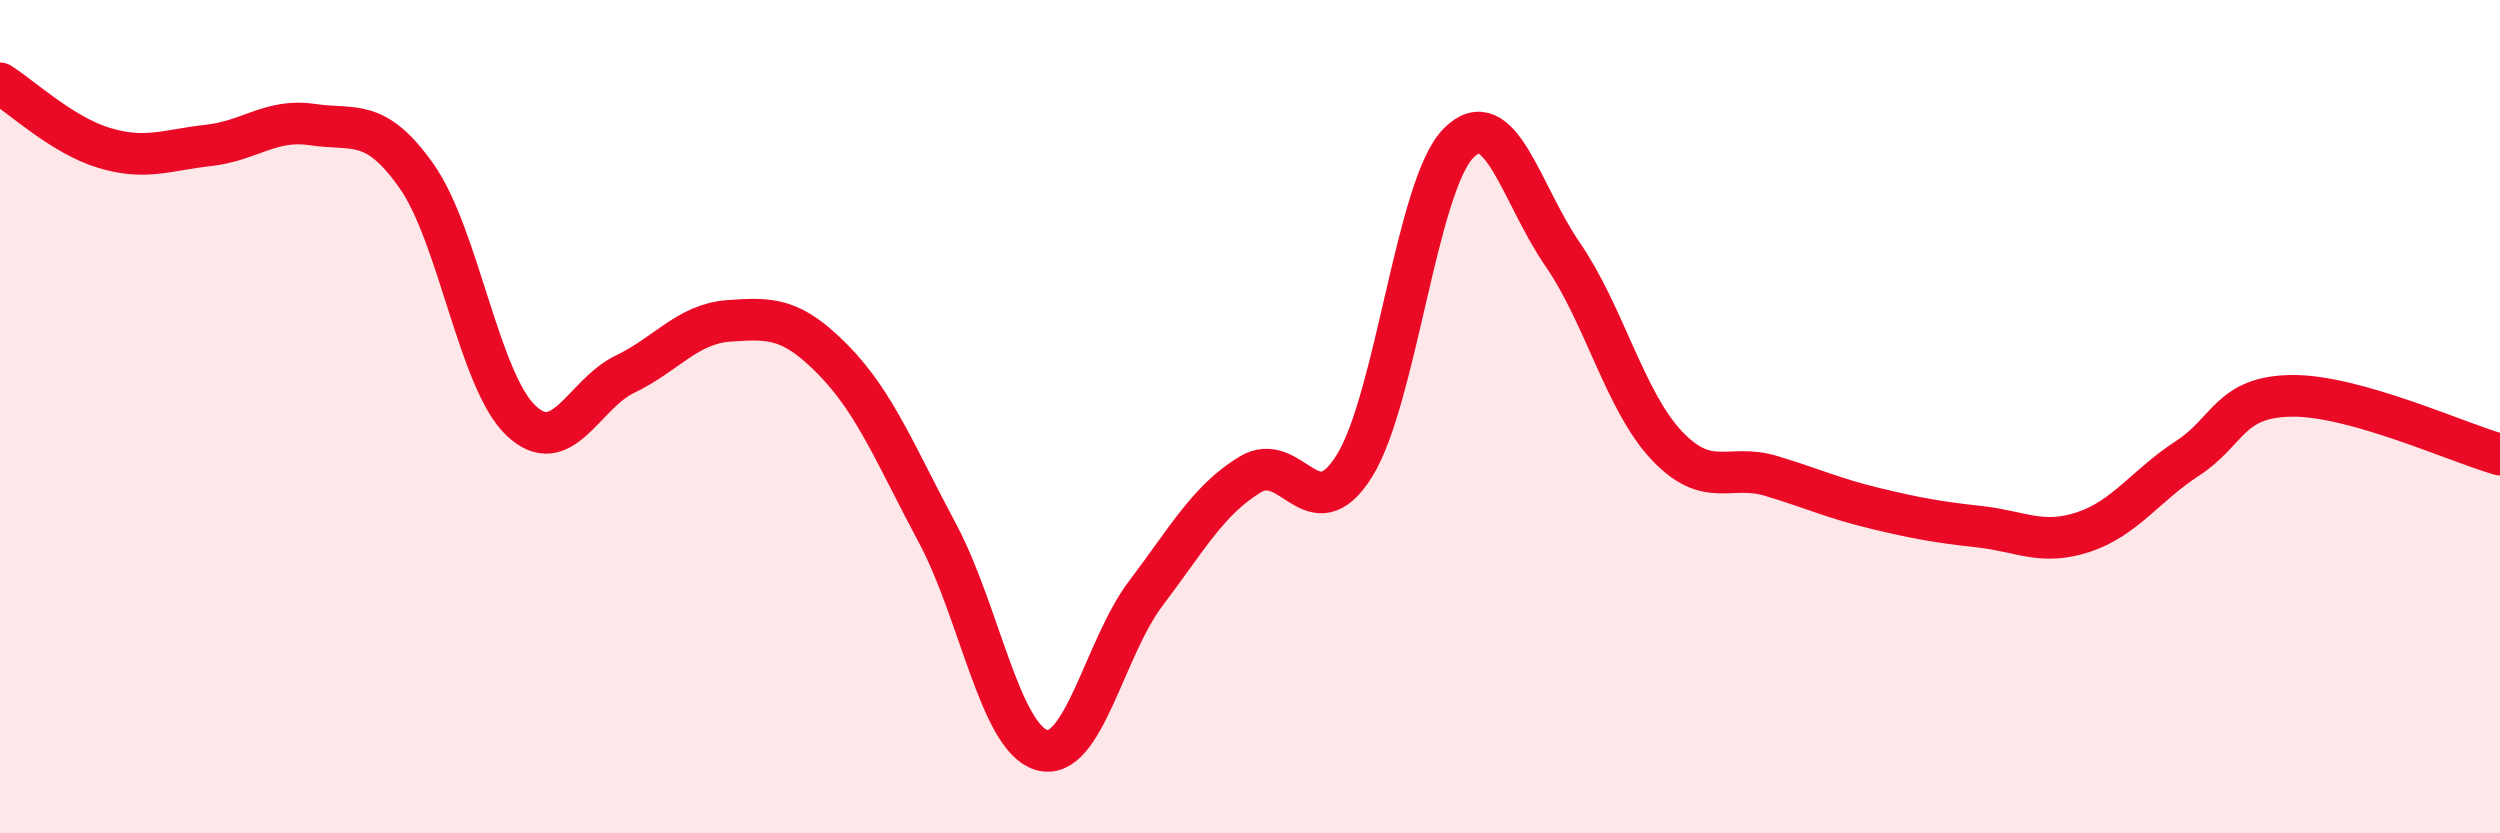 
    <svg width="60" height="20" viewBox="0 0 60 20" xmlns="http://www.w3.org/2000/svg">
      <path
        d="M 0,2 C 0.5,2.31 1.5,3.25 2.5,3.55 C 3.5,3.85 4,3.6 5,3.49 C 6,3.38 6.5,2.84 7.5,2.99 C 8.5,3.14 9,2.81 10,4.23 C 11,5.65 11.5,9.14 12.5,10.09 C 13.5,11.04 14,9.46 15,8.98 C 16,8.5 16.5,7.77 17.5,7.7 C 18.5,7.63 19,7.62 20,8.64 C 21,9.66 21.5,10.93 22.5,12.8 C 23.5,14.67 24,17.71 25,18 C 26,18.29 26.5,15.56 27.5,14.24 C 28.5,12.92 29,12 30,11.39 C 31,10.78 31.5,12.78 32.5,11.19 C 33.5,9.6 34,4.46 35,3.44 C 36,2.42 36.5,4.65 37.5,6.1 C 38.5,7.55 39,9.63 40,10.69 C 41,11.75 41.5,11.12 42.5,11.42 C 43.5,11.72 44,11.96 45,12.2 C 46,12.44 46.5,12.53 47.5,12.64 C 48.5,12.75 49,13.1 50,12.77 C 51,12.44 51.5,11.65 52.5,11 C 53.5,10.35 53.5,9.52 55,9.5 C 56.5,9.48 59,10.63 60,10.91L60 20L0 20Z"
        fill="#EB0A25"
        opacity="0.1"
        stroke-linecap="round"
        stroke-linejoin="round"
      />
      <path
        d="M 0,2 C 0.5,2.31 1.5,3.25 2.5,3.55 C 3.5,3.85 4,3.6 5,3.49 C 6,3.38 6.5,2.84 7.5,2.99 C 8.5,3.14 9,2.81 10,4.23 C 11,5.65 11.5,9.14 12.5,10.09 C 13.5,11.04 14,9.46 15,8.98 C 16,8.5 16.5,7.77 17.5,7.7 C 18.5,7.63 19,7.62 20,8.64 C 21,9.66 21.5,10.93 22.5,12.8 C 23.5,14.67 24,17.71 25,18 C 26,18.29 26.5,15.56 27.5,14.24 C 28.5,12.92 29,12 30,11.39 C 31,10.78 31.5,12.78 32.5,11.19 C 33.5,9.6 34,4.46 35,3.44 C 36,2.42 36.5,4.65 37.5,6.1 C 38.5,7.55 39,9.63 40,10.69 C 41,11.75 41.5,11.12 42.5,11.42 C 43.5,11.72 44,11.96 45,12.2 C 46,12.44 46.5,12.53 47.5,12.64 C 48.5,12.75 49,13.1 50,12.77 C 51,12.44 51.5,11.65 52.5,11 C 53.5,10.35 53.5,9.52 55,9.5 C 56.5,9.48 59,10.63 60,10.91"
        stroke="#EB0A25"
        stroke-width="1"
        fill="none"
        stroke-linecap="round"
        stroke-linejoin="round"
      />
    </svg>
  